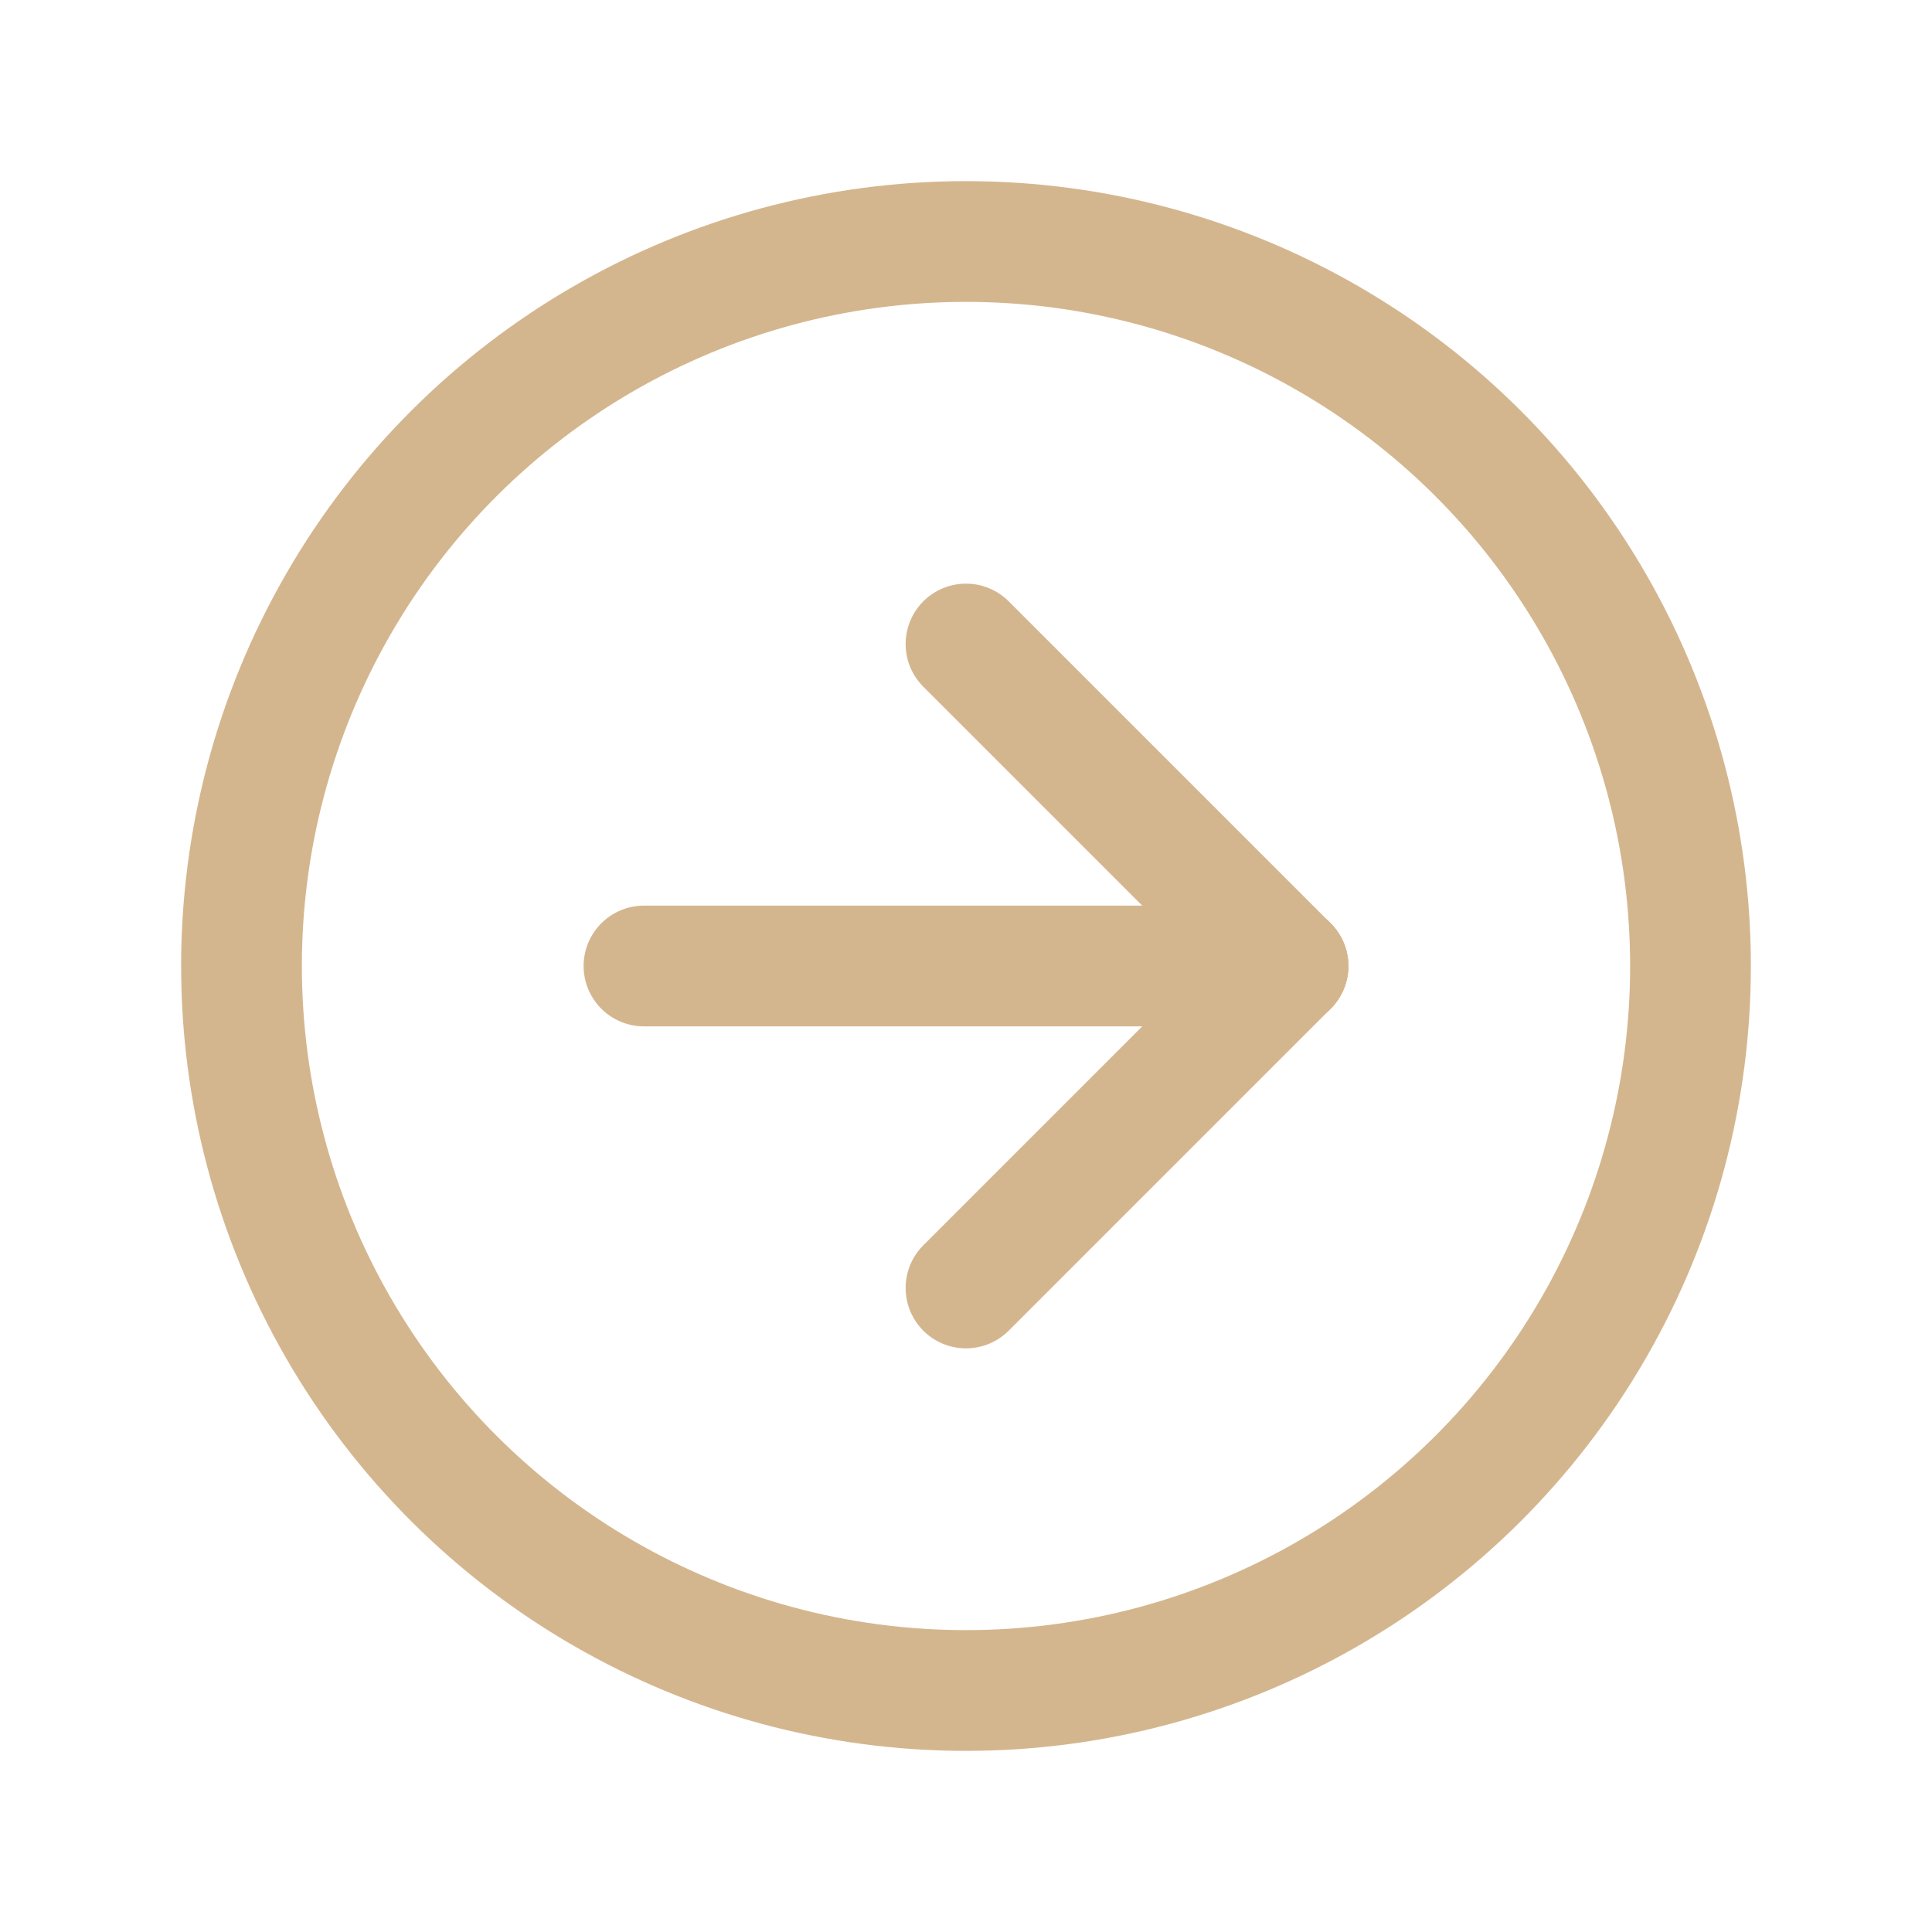 <svg xmlns="http://www.w3.org/2000/svg" id="Componente_11_14" data-name="Componente 11 – 14" width="50" height="50" viewBox="0 0 50 50">
  <g id="Grupo_44" data-name="Grupo 44" transform="translate(50) rotate(90)" opacity="1">
    <path id="Trazado_188" data-name="Trazado 188" d="M0,0H50V50H0Z" fill="none"/>
    <circle id="Elipse_7" data-name="Elipse 7" cx="18.75" cy="18.75" r="18.75" transform="translate(6.25 6.25)" fill="none" stroke="#d4b68e" stroke-linecap="round" stroke-linejoin="round" stroke-width="3.125"/>
    <line id="Línea_7" data-name="Línea 7" x1="8.333" y2="8.333" transform="translate(16.667 16.667)" fill="none" stroke="#d4b68e" stroke-linecap="round" stroke-linejoin="round" stroke-width="3.125"/>
    <line id="Línea_8" data-name="Línea 8" y2="16.667" transform="translate(25 16.667)" fill="none" stroke="#d4b68e" stroke-linecap="round" stroke-linejoin="round" stroke-width="3.125"/>
    <line id="Línea_9" data-name="Línea 9" x1="8.333" y1="8.333" transform="translate(25 16.667)" fill="none" stroke="#d4b68e" stroke-linecap="round" stroke-linejoin="round" stroke-width="3.125"/>
  </g>
</svg>